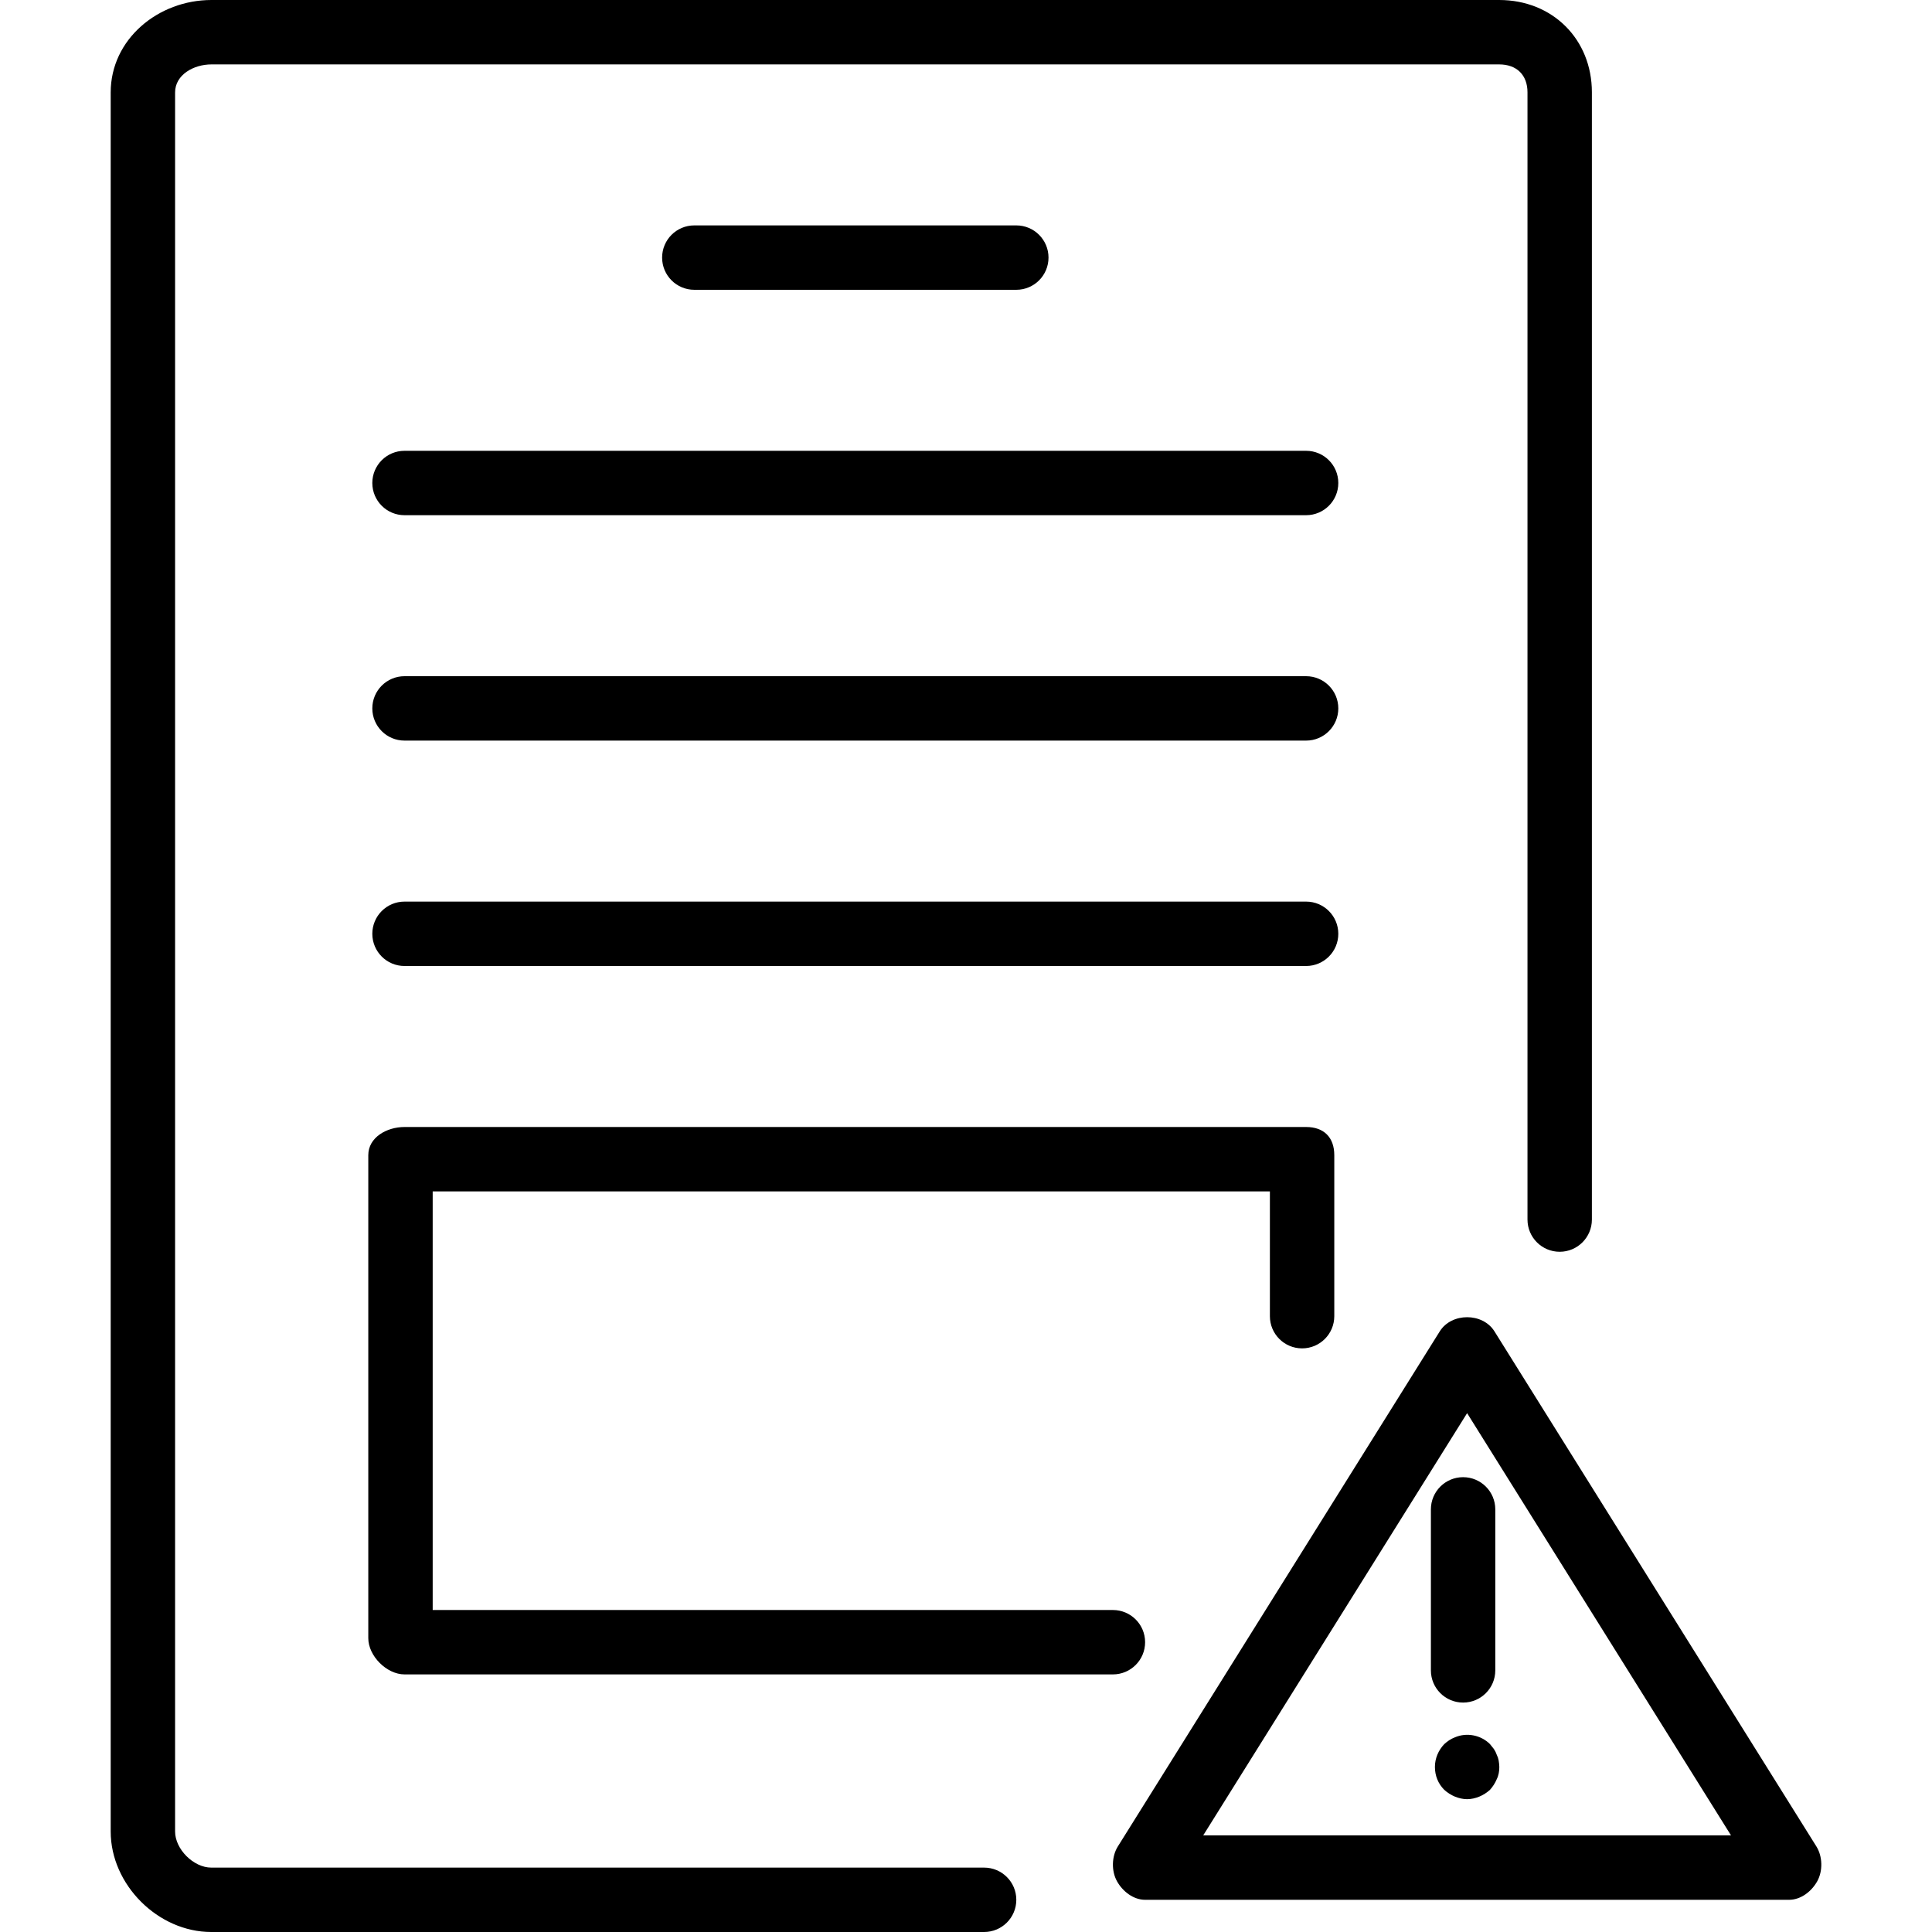 <?xml version="1.0" encoding="iso-8859-1"?>
<!-- Uploaded to: SVG Repo, www.svgrepo.com, Generator: SVG Repo Mixer Tools -->
<svg fill="#000000" height="800px" width="800px" version="1.1" id="Layer_1" xmlns="http://www.w3.org/2000/svg" xmlns:xlink="http://www.w3.org/1999/xlink" 
	 viewBox="0 0 512 512" xml:space="preserve">
<g>
	<g>
		<path d="M481.371,489.342l-85.333-136.533c-3.125-4.983-11.35-4.983-14.475,0l-85.333,136.533
			c-1.642,2.633-1.729,6.483-0.225,9.192c1.504,2.717,4.358,4.933,7.462,4.933h170.667c3.104,0,5.958-2.217,7.462-4.933
			C483.1,495.825,483.013,491.975,481.371,489.342z M318.863,486.4L388.8,374.5l69.938,111.9H318.863z"/>
	</g>
</g>
<g>
	<g>
		<path d="M397.292,0H56.042C41.905,0,29.334,10.4,29.334,24.5v460.867c0,14.1,12.542,26.633,26.65,26.633H260.8
			c4.713,0,8.533-3.817,8.533-8.533s-3.821-8.533-8.533-8.533H55.984c-4.696,0-9.583-4.883-9.583-9.567V24.5
			c0-4.683,4.912-7.433,9.642-7.433h341.25c4.65,0,7.508,2.808,7.508,7.4V323.2c0,4.717,3.821,8.533,8.533,8.533
			s8.533-3.817,8.533-8.533V24.467C421.867,10.392,411.43,0,397.292,0z"/>
	</g>
</g>
<g>
	<g>
		<path d="M269.334,59.733H184c-4.713,0-8.533,3.817-8.533,8.533c0,4.717,3.821,8.533,8.533,8.533h85.333
			c4.713,0,8.533-3.817,8.533-8.533C277.867,63.55,274.046,59.733,269.334,59.733z"/>
	</g>
</g>
<g>
	<g>
		<path d="M346.134,119.467H107.2c-4.713,0-8.533,3.817-8.533,8.533c0,4.717,3.821,8.533,8.533,8.533h238.933
			c4.713,0,8.533-3.817,8.533-8.533C354.667,123.283,350.846,119.467,346.134,119.467z"/>
	</g>
</g>
<g>
	<g>
		<path d="M346.134,179.2H107.2c-4.713,0-8.533,3.817-8.533,8.533c0,4.717,3.821,8.533,8.533,8.533h238.933
			c4.713,0,8.533-3.817,8.533-8.533C354.667,183.017,350.846,179.2,346.134,179.2z"/>
	</g>
</g>
<g>
	<g>
		<path d="M346.134,238.933H107.2c-4.713,0-8.533,3.817-8.533,8.533c0,4.717,3.821,8.533,8.533,8.533h238.933
			c4.713,0,8.533-3.817,8.533-8.533C354.667,242.75,350.846,238.933,346.134,238.933z"/>
	</g>
</g>
<g>
	<g>
		<path d="M346.134,298.667H107.2c-4.713,0-9.6,2.75-9.6,7.467v128c0,4.717,4.887,9.6,9.6,9.6h187.733
			c4.713,0,8.533-3.817,8.533-8.533s-3.821-8.533-8.533-8.533H114.667V315.733h221.867V348.8c0,4.717,3.821,8.533,8.533,8.533
			s8.533-3.817,8.533-8.533v-42.667C353.6,301.417,350.846,298.667,346.134,298.667z"/>
	</g>
</g>
<g>
	<g>
		<path d="M387.734,391.467c-4.713,0-8.533,3.817-8.533,8.533v42.667c0,4.717,3.821,8.533,8.533,8.533s8.533-3.817,8.533-8.533V400
			C396.267,395.283,392.446,391.467,387.734,391.467z"/>
	</g>
</g>
<g>
	<g>
		<path d="M397.163,466.558c-0.087-0.508-0.258-1.025-0.512-1.533c-0.171-0.517-0.429-1.025-0.771-1.542
			c-0.338-0.425-0.679-0.85-1.021-1.275c-2.391-2.392-6.146-3.158-9.304-1.792c-1.108,0.425-1.962,1.025-2.812,1.792
			c-1.537,1.617-2.475,3.75-2.475,6.058c0,2.3,0.85,4.433,2.475,6.058c0.85,0.767,1.792,1.367,2.812,1.792
			c1.025,0.425,2.133,0.683,3.246,0.683c1.108,0,2.217-0.258,3.242-0.683c1.025-0.425,1.963-1.025,2.817-1.792
			c0.767-0.858,1.363-1.792,1.792-2.817c0.512-1.025,0.683-2.133,0.683-3.242C397.334,467.667,397.246,467.158,397.163,466.558z"/>
	</g>
</g>
</svg>